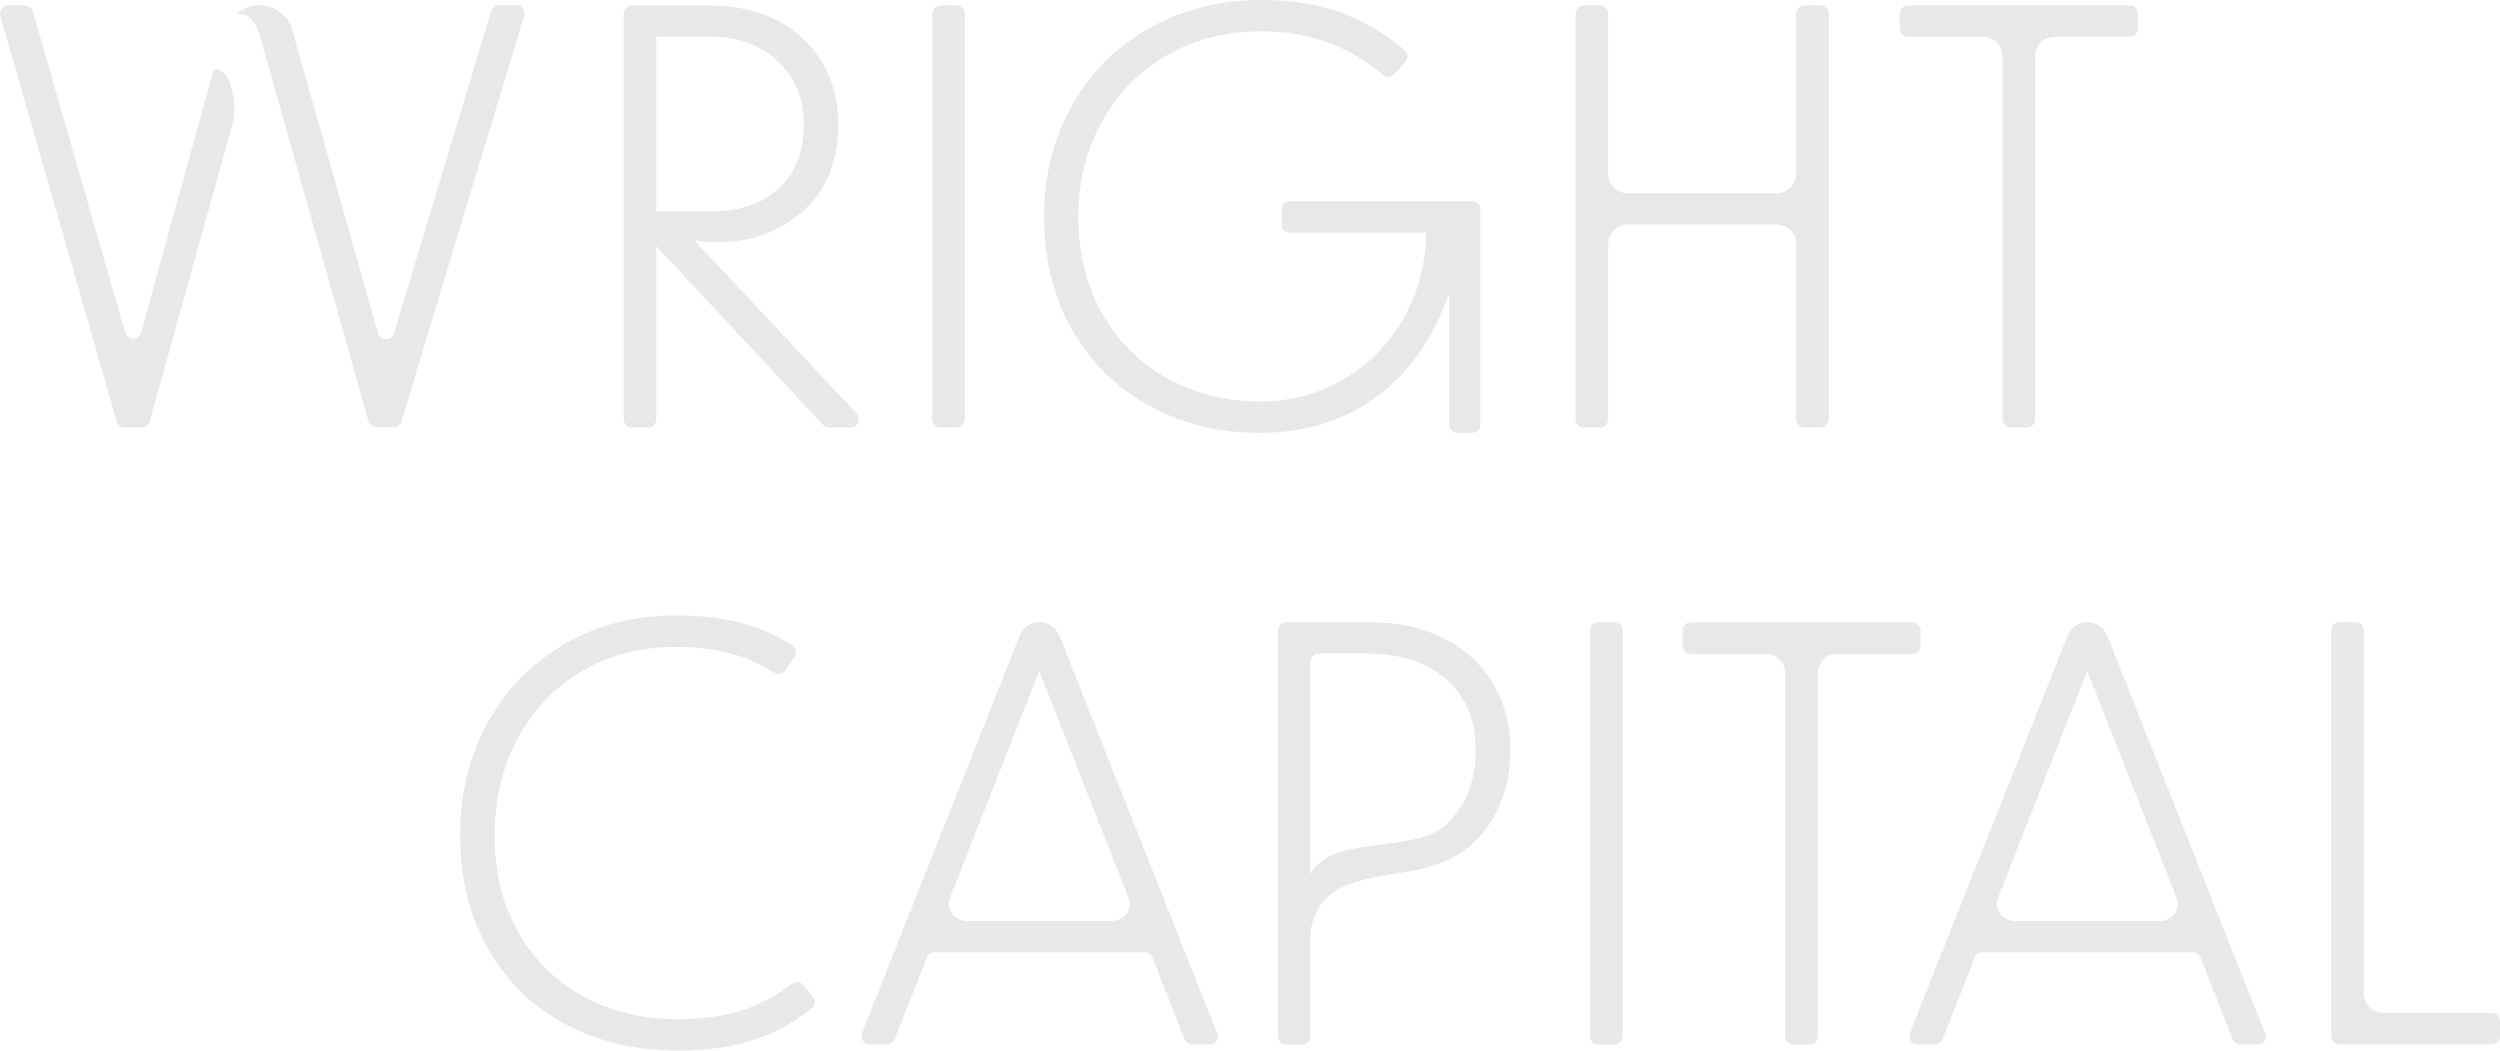 <?xml version="1.0" encoding="UTF-8"?>
<svg xmlns="http://www.w3.org/2000/svg" width="138" height="58" viewBox="0 0 138 58" fill="none">
  <g clip-path="url(#clip0_916_977)">
    <path d="M44.867 55.023L44.356 54.383C44.194 54.187 43.913 54.161 43.717 54.306C42.831 54.971 41.936 55.458 41.016 55.756C39.968 56.097 38.792 56.26 37.48 56.26C35.512 56.26 33.757 55.842 32.215 55.006C30.672 54.17 29.471 52.984 28.602 51.448C27.733 49.921 27.307 48.147 27.307 46.134C27.307 44.12 27.733 42.321 28.593 40.742C29.445 39.156 30.63 37.927 32.138 37.04C33.646 36.153 35.367 35.709 37.301 35.709C38.477 35.709 39.533 35.846 40.462 36.11C41.263 36.34 42.021 36.682 42.754 37.142C42.958 37.27 43.231 37.211 43.367 37.006L43.853 36.264C43.998 36.05 43.93 35.76 43.717 35.624C42.89 35.087 42.004 34.686 41.058 34.421C39.968 34.123 38.724 33.969 37.327 33.969C35.043 33.969 32.99 34.489 31.184 35.539C29.369 36.588 27.954 38.03 26.932 39.872C25.91 41.715 25.398 43.796 25.398 46.134C25.398 49.648 26.549 52.557 28.858 54.869C28.866 54.878 28.883 54.895 28.892 54.903C31.192 56.968 34.029 57.991 37.395 57.991C39.005 57.991 40.419 57.795 41.646 57.394C42.745 57.036 43.793 56.456 44.807 55.654C45.003 55.5 45.029 55.21 44.875 55.014L44.867 55.023Z" fill="#E8E8E8"></path>
    <path d="M67.181 57.019L58.482 35.095C58.388 34.873 58.235 34.686 58.047 34.549C57.852 34.421 57.621 34.344 57.383 34.344C56.897 34.344 56.463 34.643 56.284 35.095L47.585 57.019C47.465 57.317 47.687 57.65 48.011 57.65H48.965C49.153 57.65 49.323 57.531 49.391 57.36L51.163 52.864C51.231 52.685 51.402 52.574 51.589 52.574H63.194C63.381 52.574 63.551 52.685 63.62 52.864L65.392 57.36C65.46 57.531 65.63 57.65 65.818 57.65H66.772C67.096 57.65 67.317 57.326 67.198 57.019H67.181ZM61.413 50.834H53.336C52.663 50.834 52.211 50.16 52.45 49.538L57.366 37.032L62.282 49.538C62.529 50.16 62.069 50.834 61.404 50.834H61.413Z" fill="#E8E8E8"></path>
    <path d="M125.024 57.019L116.325 35.095C116.24 34.873 116.078 34.686 115.89 34.549C115.694 34.421 115.464 34.344 115.226 34.344C114.74 34.344 114.306 34.643 114.127 35.095L105.428 57.019C105.308 57.317 105.53 57.65 105.854 57.65H106.808C106.995 57.65 107.166 57.531 107.234 57.36L109.006 52.864C109.074 52.685 109.245 52.574 109.432 52.574H121.045C121.232 52.574 121.403 52.685 121.471 52.864L123.243 57.36C123.311 57.531 123.482 57.65 123.669 57.65H124.623C124.947 57.65 125.169 57.326 125.049 57.019H125.024ZM119.256 50.834H111.179C110.514 50.834 110.054 50.16 110.301 49.538L115.217 37.032L120.133 49.538C120.38 50.16 119.92 50.834 119.256 50.834Z" fill="#E8E8E8"></path>
    <path d="M82.406 37.705C81.759 36.639 80.856 35.812 79.689 35.231C78.521 34.643 77.201 34.353 75.701 34.353H70.998C70.742 34.353 70.538 34.558 70.538 34.813V57.198C70.538 57.454 70.742 57.659 70.998 57.659H71.876C72.123 57.659 72.336 57.454 72.336 57.198V51.747C72.336 50.595 72.966 49.52 74.006 49.009C75.71 48.164 77.942 48.335 79.697 47.567C80.915 47.029 81.708 46.347 82.381 45.221C83.045 44.095 83.378 42.824 83.378 41.408C83.378 39.992 83.054 38.789 82.406 37.714V37.705ZM79.842 45.502C78.027 47.2 73.52 45.997 72.336 48.258V36.537C72.336 36.281 72.54 36.076 72.796 36.076H75.437C77.303 36.076 78.777 36.554 79.85 37.509C80.924 38.465 81.461 39.77 81.461 41.425C81.461 43.08 80.924 44.479 79.833 45.502H79.842Z" fill="#E8E8E8"></path>
    <path d="M89.112 34.353H88.234C87.978 34.353 87.774 34.558 87.774 34.813V57.198C87.774 57.454 87.978 57.659 88.234 57.659H89.112C89.367 57.659 89.572 57.454 89.572 57.198V34.813C89.572 34.558 89.367 34.353 89.112 34.353Z" fill="#E8E8E8"></path>
    <path d="M93.338 34.353C93.082 34.353 92.878 34.558 92.878 34.813V35.633C92.878 35.88 93.082 36.093 93.338 36.093H97.478C98.066 36.093 98.543 36.571 98.543 37.16V57.198C98.543 57.454 98.748 57.659 99.004 57.659H99.881C100.137 57.659 100.341 57.454 100.341 57.198V37.16C100.341 36.571 100.818 36.093 101.406 36.093H105.556C105.811 36.093 106.016 35.888 106.016 35.633V34.813C106.016 34.558 105.811 34.353 105.556 34.353H93.338Z" fill="#E8E8E8"></path>
    <path d="M137.548 55.91H131.55C130.962 55.91 130.485 55.432 130.485 54.843V34.805C130.485 34.549 130.281 34.344 130.025 34.344H129.148C128.892 34.344 128.688 34.549 128.688 34.805V57.19C128.688 57.445 128.892 57.65 129.148 57.65H137.54C137.796 57.65 138 57.445 138 57.19V56.37C138 56.115 137.796 55.91 137.54 55.91H137.548Z" fill="#E8E8E8"></path>
    <path d="M47.286 22.828L38.349 13.291C38.349 13.291 38.954 13.368 39.584 13.368C41.314 13.419 43.095 12.77 44.364 11.619C45.634 10.467 46.273 8.872 46.273 6.842C46.273 5.588 45.983 4.462 45.395 3.472C44.807 2.474 43.981 1.698 42.916 1.143C41.851 0.589 40.624 0.307 39.235 0.307H34.89C34.634 0.307 34.43 0.512 34.43 0.768V23.135C34.43 23.391 34.634 23.596 34.89 23.596H35.767C36.023 23.596 36.227 23.391 36.227 23.135V13.589L45.429 23.451C45.514 23.545 45.634 23.596 45.761 23.596H46.954C47.355 23.596 47.559 23.118 47.286 22.828ZM36.227 2.03H39.243C40.257 2.03 41.152 2.235 41.927 2.653C42.703 3.071 43.308 3.643 43.734 4.368C44.16 5.093 44.373 5.92 44.373 6.833C44.373 8.369 43.913 9.554 42.984 10.407C42.055 11.252 40.811 11.678 39.243 11.678H36.227V2.03Z" fill="#E8E8E8"></path>
    <path d="M52.799 0.299H51.921C51.674 0.299 51.461 0.503 51.461 0.759V23.135C51.461 23.391 51.666 23.596 51.921 23.596H52.799C53.055 23.596 53.259 23.391 53.259 23.135V0.759C53.259 0.503 53.055 0.299 52.799 0.299Z" fill="#E8E8E8"></path>
    <path d="M71.211 11.107C70.955 11.107 70.751 11.312 70.751 11.568V12.386C70.751 12.642 70.955 12.847 71.211 12.847H78.709C78.709 12.847 78.717 12.847 78.717 12.856C78.717 17.829 74.883 22.163 69.584 22.163C67.675 22.163 65.954 21.736 64.42 20.875C62.887 20.021 61.694 18.819 60.825 17.275C59.956 15.73 59.53 13.965 59.53 11.977C59.53 9.989 59.956 8.3 60.816 6.739C61.668 5.178 62.861 3.95 64.395 3.063C65.928 2.175 67.658 1.732 69.584 1.732C70.998 1.732 72.276 1.954 73.418 2.389C74.44 2.781 75.411 3.361 76.34 4.129C76.528 4.291 76.809 4.274 76.979 4.086L77.576 3.421C77.746 3.233 77.729 2.943 77.541 2.772C76.553 1.928 75.463 1.263 74.27 0.793C72.941 0.264 71.407 0 69.677 0C67.351 0 65.272 0.52 63.441 1.553C61.609 2.585 60.186 4.018 59.163 5.835C58.141 7.661 57.63 9.699 57.63 11.977C57.63 14.255 58.141 16.37 59.163 18.17C60.186 19.97 61.6 21.378 63.415 22.384C65.221 23.391 67.275 23.894 69.558 23.894C75.181 23.894 78.521 20.397 79.901 16.396C79.918 16.345 79.995 16.353 79.995 16.413V23.434C79.995 23.69 80.2 23.894 80.455 23.894H81.248C81.503 23.894 81.708 23.69 81.708 23.434V11.568C81.708 11.312 81.503 11.107 81.248 11.107H71.211Z" fill="#E8E8E8"></path>
    <path d="M100.486 0.299H99.608C99.353 0.299 99.148 0.503 99.148 0.759V9.597C99.148 10.186 98.671 10.663 98.083 10.663H89.836C89.248 10.663 88.771 10.186 88.771 9.597V0.759C88.771 0.503 88.566 0.299 88.311 0.299H87.433C87.178 0.299 86.973 0.503 86.973 0.759V23.135C86.973 23.391 87.178 23.596 87.433 23.596H88.311C88.566 23.596 88.771 23.391 88.771 23.135V13.461C88.771 12.873 89.248 12.395 89.836 12.395H98.083C98.671 12.395 99.148 12.873 99.148 13.461V23.135C99.148 23.391 99.353 23.596 99.608 23.596H100.486C100.733 23.596 100.946 23.391 100.946 23.135V0.759C100.946 0.503 100.742 0.299 100.486 0.299Z" fill="#E8E8E8"></path>
    <path d="M105.325 0.299C105.07 0.299 104.865 0.503 104.865 0.759V1.578C104.865 1.826 105.07 2.039 105.325 2.039H109.475C110.063 2.039 110.54 2.517 110.54 3.105V23.135C110.54 23.391 110.744 23.596 111 23.596H111.877C112.133 23.596 112.337 23.391 112.337 23.135V3.097C112.337 2.508 112.815 2.03 113.402 2.03H117.552C117.807 2.03 118.012 1.826 118.012 1.57V0.759C118.012 0.503 117.807 0.299 117.552 0.299H105.325Z" fill="#E8E8E8"></path>
    <path d="M37.752 12.677C37.693 12.617 37.642 12.549 37.599 12.48L37.744 12.634V12.677H37.752Z" fill="#E8E8E8"></path>
    <path d="M27.545 0.299C27.341 0.299 27.171 0.427 27.111 0.623L21.743 18.401C21.615 18.836 20.993 18.827 20.866 18.392L16.137 1.672C16.026 1.263 15.779 0.921 15.464 0.674C15.14 0.435 14.748 0.29 14.322 0.29C13.836 0.29 13.393 0.469 13.053 0.776C13.922 0.682 14.211 1.501 14.433 2.261C14.459 2.354 14.484 2.448 14.51 2.542L14.603 2.883C14.833 3.711 15.106 4.666 15.106 4.666L20.337 23.246C20.389 23.442 20.576 23.579 20.772 23.579H21.726C21.931 23.579 22.11 23.442 22.161 23.255L28.934 0.87C29.019 0.58 28.806 0.281 28.5 0.281H27.537L27.545 0.299ZM11.817 3.856L11.562 4.675L7.787 18.358C7.659 18.802 7.037 18.802 6.91 18.358L1.815 0.631C1.755 0.435 1.576 0.299 1.372 0.299H0.46C0.153 0.299 -0.068 0.589 0.017 0.879L6.441 23.263C6.492 23.459 6.68 23.596 6.876 23.596H7.821C8.026 23.596 8.205 23.459 8.264 23.263L12.686 7.37L12.789 7.072C13.291 5.357 12.448 3.523 11.817 3.856Z" fill="#E8E8E8"></path>
    <path d="M13.027 0.819H13.036C13.036 0.819 13.044 0.802 13.053 0.793" fill="#E8E8E8"></path>
  </g>
  <defs>
    <clipPath id="clip0_916_977">
      <rect width="138" height="58" fill="white"></rect>
    </clipPath>
  </defs>
</svg>
